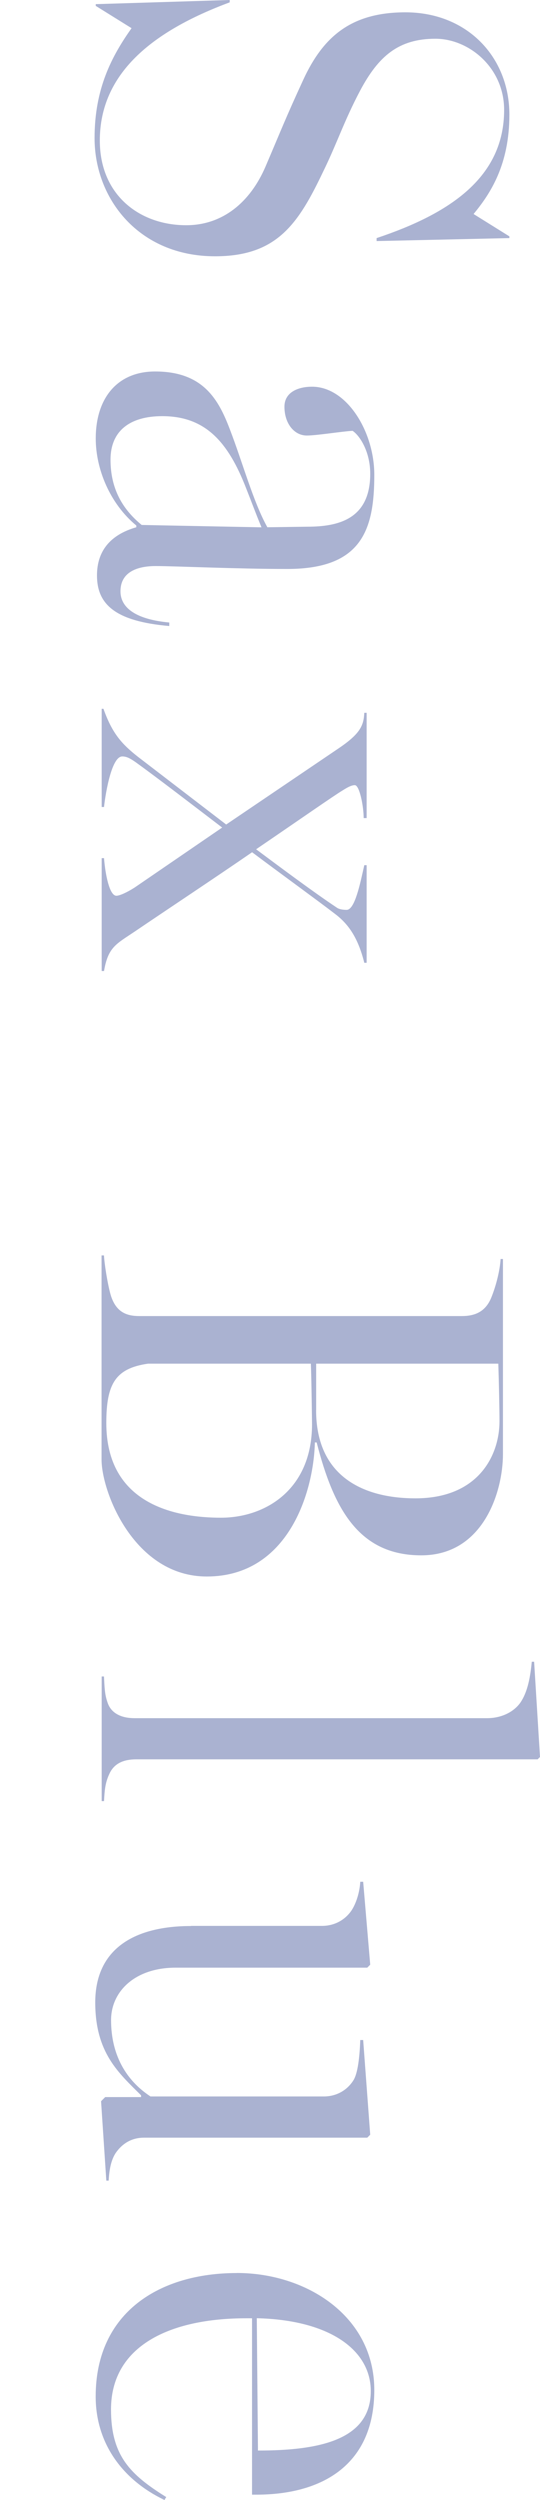 <?xml version="1.0" encoding="UTF-8"?><svg id="_レイヤー_2" xmlns="http://www.w3.org/2000/svg" viewBox="0 0 87.31 403.92"><defs><style>.cls-1{fill:none;}.cls-2{fill:#aab2d1;}</style></defs><g id="design"><path class="cls-2" d="M21.28,4.56L15.48.95v-.28l21.66-.67v.38c-12.54,4.66-21,11.5-21,22.33,0,8.83,6.46,13.68,13.97,13.68,5.89,0,10.35-3.71,12.83-9.5,2.56-5.99,3.23-7.79,6.08-13.97,3.23-7.03,7.79-10.93,16.53-10.93,9.98,0,16.81,7.22,16.81,16.53,0,8.08-3.04,12.73-5.79,16.06l5.79,3.61v.28l-21.47.48v-.48c11.97-3.99,20.62-9.88,20.62-20.71,0-6.84-5.7-11.5-11.11-11.5-5.99,0-9.22,2.85-12.16,8.36-2.66,5.04-3.71,8.46-5.99,13.11-3.99,8.36-7.41,13.68-17.48,13.68-12.26,0-19.48-9.22-19.48-19.1,0-7.98,2.76-13.21,5.99-17.77Z"/><path class="cls-2" d="M25.08,60.02c7.79,0,10.26,4.56,12.07,9.31,2.09,5.42,3.8,11.78,6.08,15.86l6.46-.09c5.04,0,10.17-1.23,10.17-8.55,0-3.61-1.71-6.18-2.85-6.94-1.71.09-5.79.76-7.41.76-2,0-3.61-1.9-3.61-4.66,0-2.38,2.28-3.23,4.46-3.23,5.61,0,10.07,7.22,10.07,14.25,0,8.84-2,15.2-14.06,15.2-8.27,0-18.15-.47-21.28-.47s-5.7,1.04-5.7,4.08c0,2.76,2.66,4.56,7.89,5.04v.57c-8.74-.76-11.69-3.51-11.69-8.17,0-3.9,2.09-6.56,6.36-7.79v-.28c-4.27-3.52-6.56-9.12-6.56-14.06,0-6.56,3.52-10.83,9.6-10.83ZM22.9,84.82l19.38.38c-.95-2.28-1.71-4.37-2.47-6.27-2.94-7.6-6.65-11.69-13.58-11.69-5.23,0-8.36,2.38-8.36,7.03s1.9,7.98,5.04,10.55Z"/><path class="cls-2" d="M16.72,114.5c1.42,3.99,2.94,5.7,5.6,7.79l14.25,10.93,17.96-12.16c3.71-2.47,4.27-3.8,4.37-5.89h.38v17.01h-.48c0-1.9-.67-5.32-1.43-5.32-.57,0-1.23.38-1.99.86-1.14.66-7.41,5.03-13.97,9.5,4.08,3.04,9.31,6.94,13.02,9.41.38.29,1.04.38,1.62.38,1.33,0,2.19-4.28,2.85-7.22h.38v15.77h-.38c-1.04-4.18-2.66-6.36-4.84-7.98-2.85-2.19-8.36-6.18-13.3-9.88-5.79,3.99-13.4,9.03-19,12.83-2.95,1.99-4.28,2.47-4.94,6.36h-.38v-18.24h.38c.19,2.47.85,6.08,2,6.08.48,0,1.62-.48,2.95-1.33l14.15-9.69c-4.84-3.7-10.92-8.36-13.96-10.54-.95-.67-1.52-.95-2.19-.95-1.9,0-2.85,7.13-2.95,8.17h-.38v-15.87h.29Z"/><path class="cls-2" d="M16.81,202.85c.1,1.71.76,5.6,1.24,6.84.85,2.28,2.38,2.95,4.46,2.95h52.16c2.09,0,3.8-.67,4.75-2.95.85-2.09,1.42-4.56,1.52-6.27h.38v31.54c0,5.99-3.13,16.34-13.21,16.34s-14.16-7.5-16.91-18.24h-.29c-.19,7.98-4.27,21.66-17.48,21.66-11.69,0-17.01-13.59-17.01-18.91v-32.97h.38ZM35.72,245.22c7.22,0,14.73-4.56,14.73-15.1,0-.09-.09-7.7-.19-9.79h-26.32c-5.32.76-6.75,3.32-6.75,9.6,0,13.11,11.12,15.29,18.53,15.29ZM51.11,227.84c0,10.83,7.79,14.25,16.06,14.25,10.26,0,13.59-7.03,13.59-12.45,0-1.8-.1-6.55-.19-9.31h-29.45v7.51Z"/><path class="cls-2" d="M16.81,270.87c.1,1.71.1,2.85.57,4.18.57,1.8,2.28,2.56,4.37,2.56h57c2.38,0,4.37-1.04,5.42-2.56.95-1.43,1.52-3.42,1.81-6.56h.38l.95,15.39-.38.38H22.04c-2.09,0-3.61.67-4.37,2.38-.67,1.43-.76,2.66-.85,4.37h-.38v-20.14h.38Z"/><path class="cls-2" d="M30.88,311.17h21.19c2,0,3.71-.95,4.75-2.47.76-1.14,1.33-2.94,1.43-4.66h.47l1.14,13.4-.48.48h-30.97c-6.65,0-10.45,3.9-10.45,8.46,0,7.6,4.37,11.02,6.37,12.35h28.03c1.99,0,3.71-.95,4.75-2.56.76-1.14,1.04-3.9,1.14-6.56h.47l1.14,15.3-.48.48H23.27c-1.99,0-3.51.95-4.56,2.47-.76,1.14-1.05,2.75-1.14,4.47h-.38l-.85-12.83.67-.67h5.8v-.28c-3.61-3.61-7.41-6.84-7.41-15.01,0-8.84,6.56-12.35,15.49-12.35Z"/><path class="cls-2" d="M38.29,367.25c11.21,0,22.23,6.94,22.23,18.91s-8.27,16.91-19.1,16.91h-.67v-28.5h-.95c-12.35,0-21.85,4.46-21.85,14.73,0,7.51,3.14,10.55,8.93,14.16l-.29.47c-6.75-3.23-11.12-9.12-11.12-16.72,0-13.68,10.45-19.95,22.8-19.95ZM41.71,395.94c9.69,0,18.24-1.61,18.24-9.6,0-6.65-6.65-11.5-18.43-11.78l.19,21.38Z"/><rect class="cls-1" y="140.57" width="87.31" height="72.07"/></g></svg>